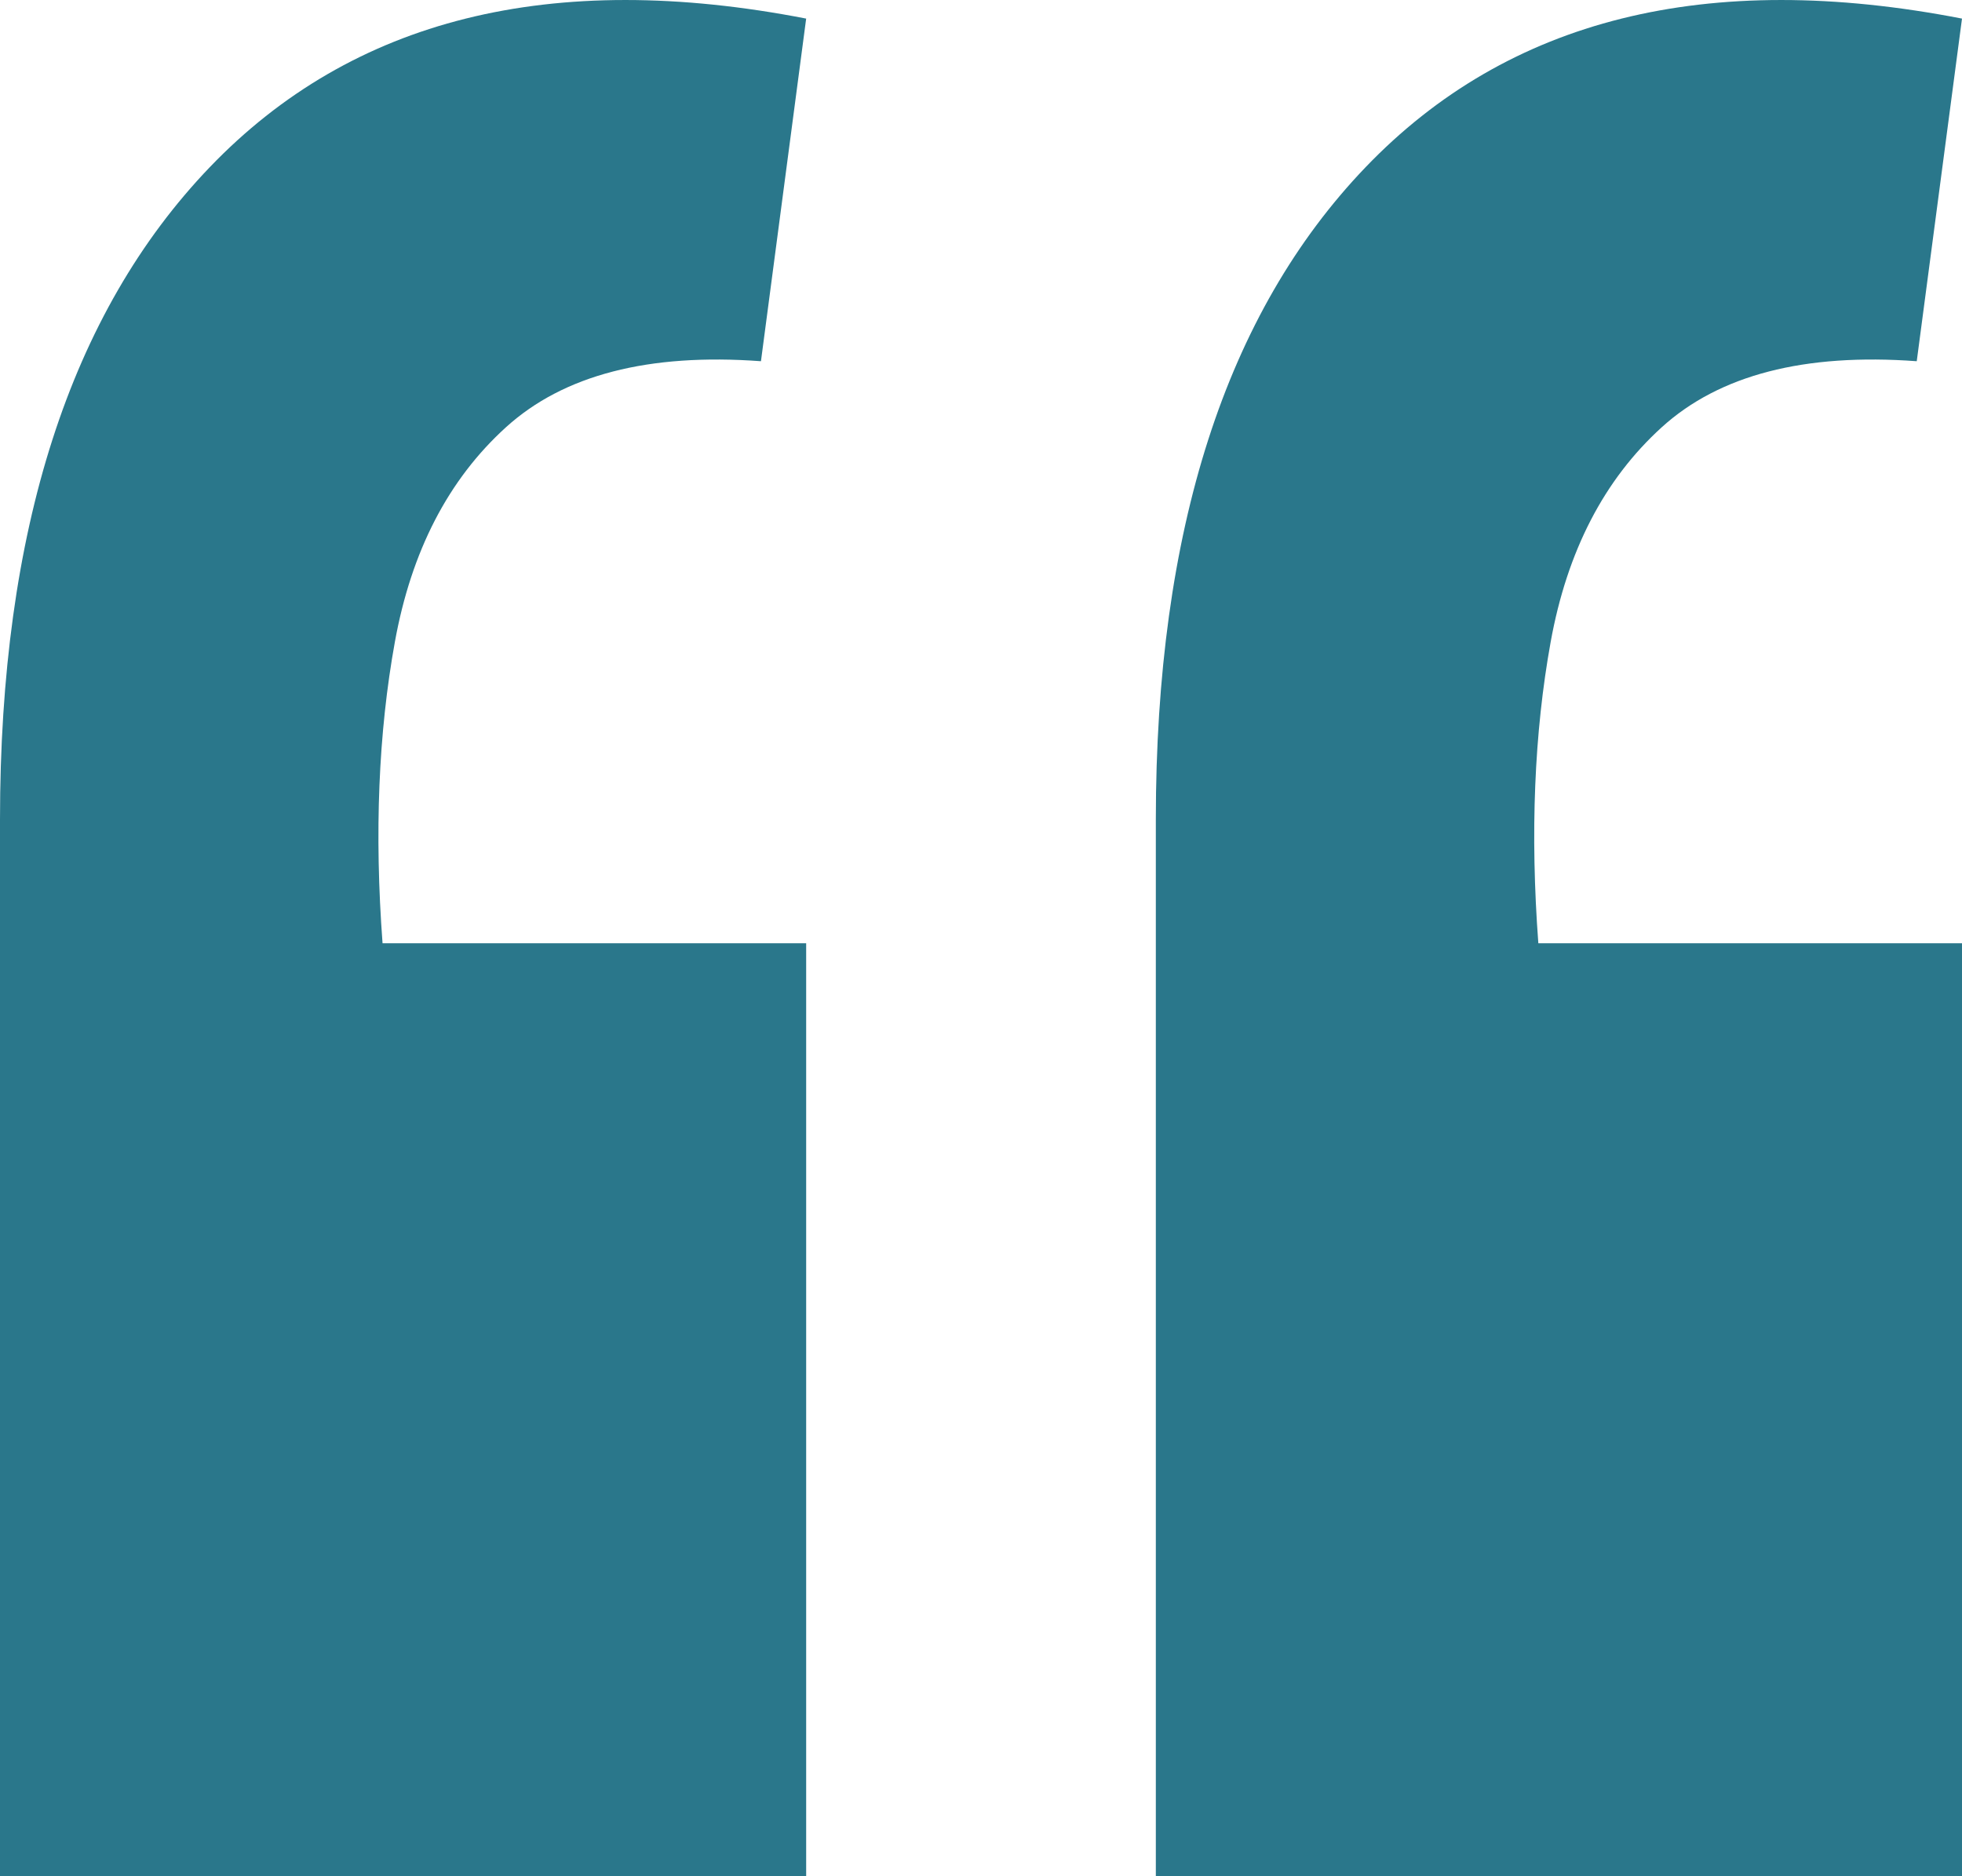<svg width="46" height="44" viewBox="0 0 46 44" fill="none" xmlns="http://www.w3.org/2000/svg">
<g clip-path="url(#clip0_1_4)">
<path d="M46 0.436L44.939 8.471C42.303 8.277 40.31 8.794 38.96 10.02C37.61 11.246 36.742 12.924 36.356 15.054C35.971 17.184 35.874 19.539 36.067 22.121H46V44H27.099V19.217C27.099 12.44 28.738 7.341 32.017 3.921C35.36 0.436 40.021 -0.726 46 0.436ZM18.901 0.436L17.841 8.471C15.205 8.277 13.212 8.794 11.862 10.02C10.511 11.246 9.644 12.924 9.258 15.054C8.872 17.184 8.776 19.539 8.969 22.121H18.901V44H0V19.217C0 12.44 1.639 7.341 4.918 3.921C8.261 0.436 12.922 -0.726 18.901 0.436Z" fill="#2A778B"/>
</g>
<defs>
<clipPath id="clip0_1_4">
<rect width="46" height="44" fill="white"/>
</clipPath>
</defs>
</svg>
